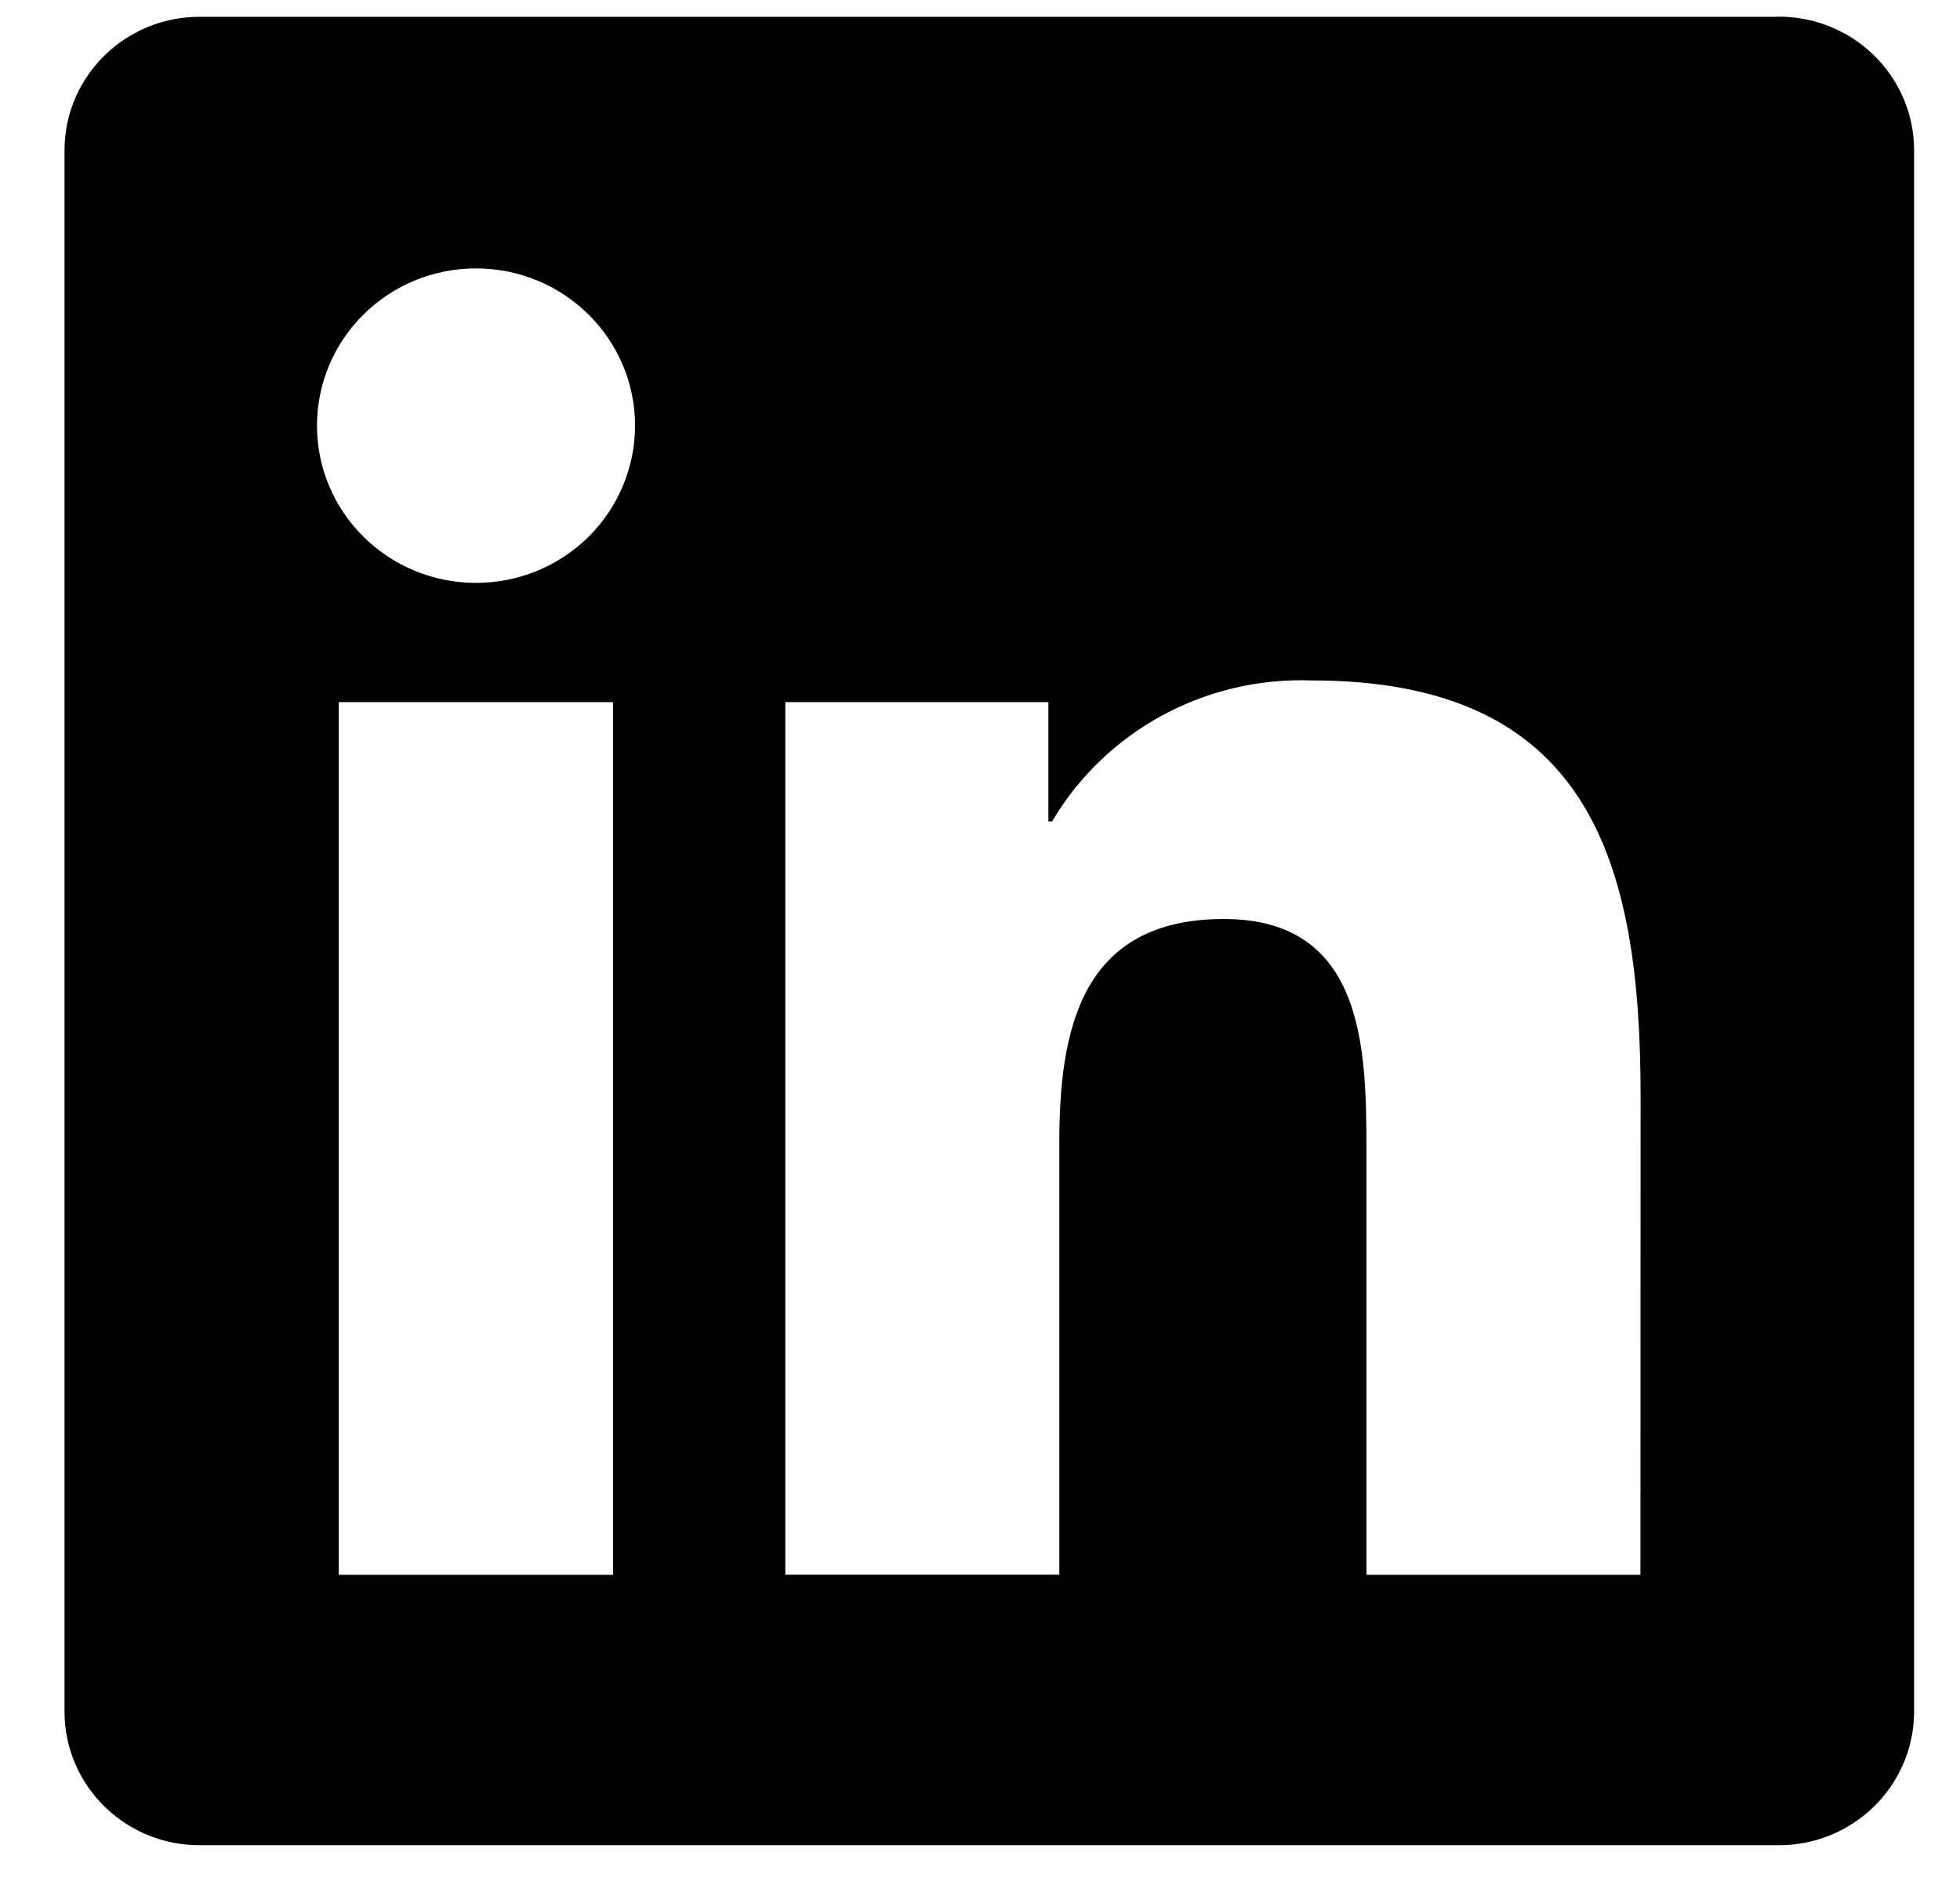 <svg xmlns="http://www.w3.org/2000/svg" fill="none" viewBox="0 0 26 25"><g clip-path="url(#clip0_214_1719)"><path fill="#000" d="M21.761 20.887H18.126V15.259C18.126 13.917 18.102 12.189 16.235 12.189C14.342 12.189 14.052 13.651 14.052 15.161V20.886H10.417V9.313H13.907V10.895H13.956C14.667 9.692 15.99 8.974 17.399 9.025C21.083 9.025 21.763 11.421 21.763 14.538L21.761 20.887ZM6.315 7.731C5.15 7.731 4.205 6.798 4.205 5.646C4.205 4.494 5.149 3.56 6.314 3.56C7.479 3.56 8.424 4.494 8.424 5.645C8.424 6.198 8.202 6.729 7.807 7.12C7.411 7.511 6.875 7.731 6.315 7.731ZM8.133 20.887H4.494V9.313H8.133V20.887ZM23.573 0.223H2.667C1.679 0.212 0.869 0.994 0.856 1.971V22.724C0.868 23.701 1.678 24.485 2.667 24.474H23.573C24.564 24.487 25.377 23.703 25.391 22.724V1.97C25.377 0.991 24.564 0.209 23.573 0.221"/></g><defs><clipPath id="clip0_214_1719"><rect width="26" height="25" fill="#000"/></clipPath></defs></svg>